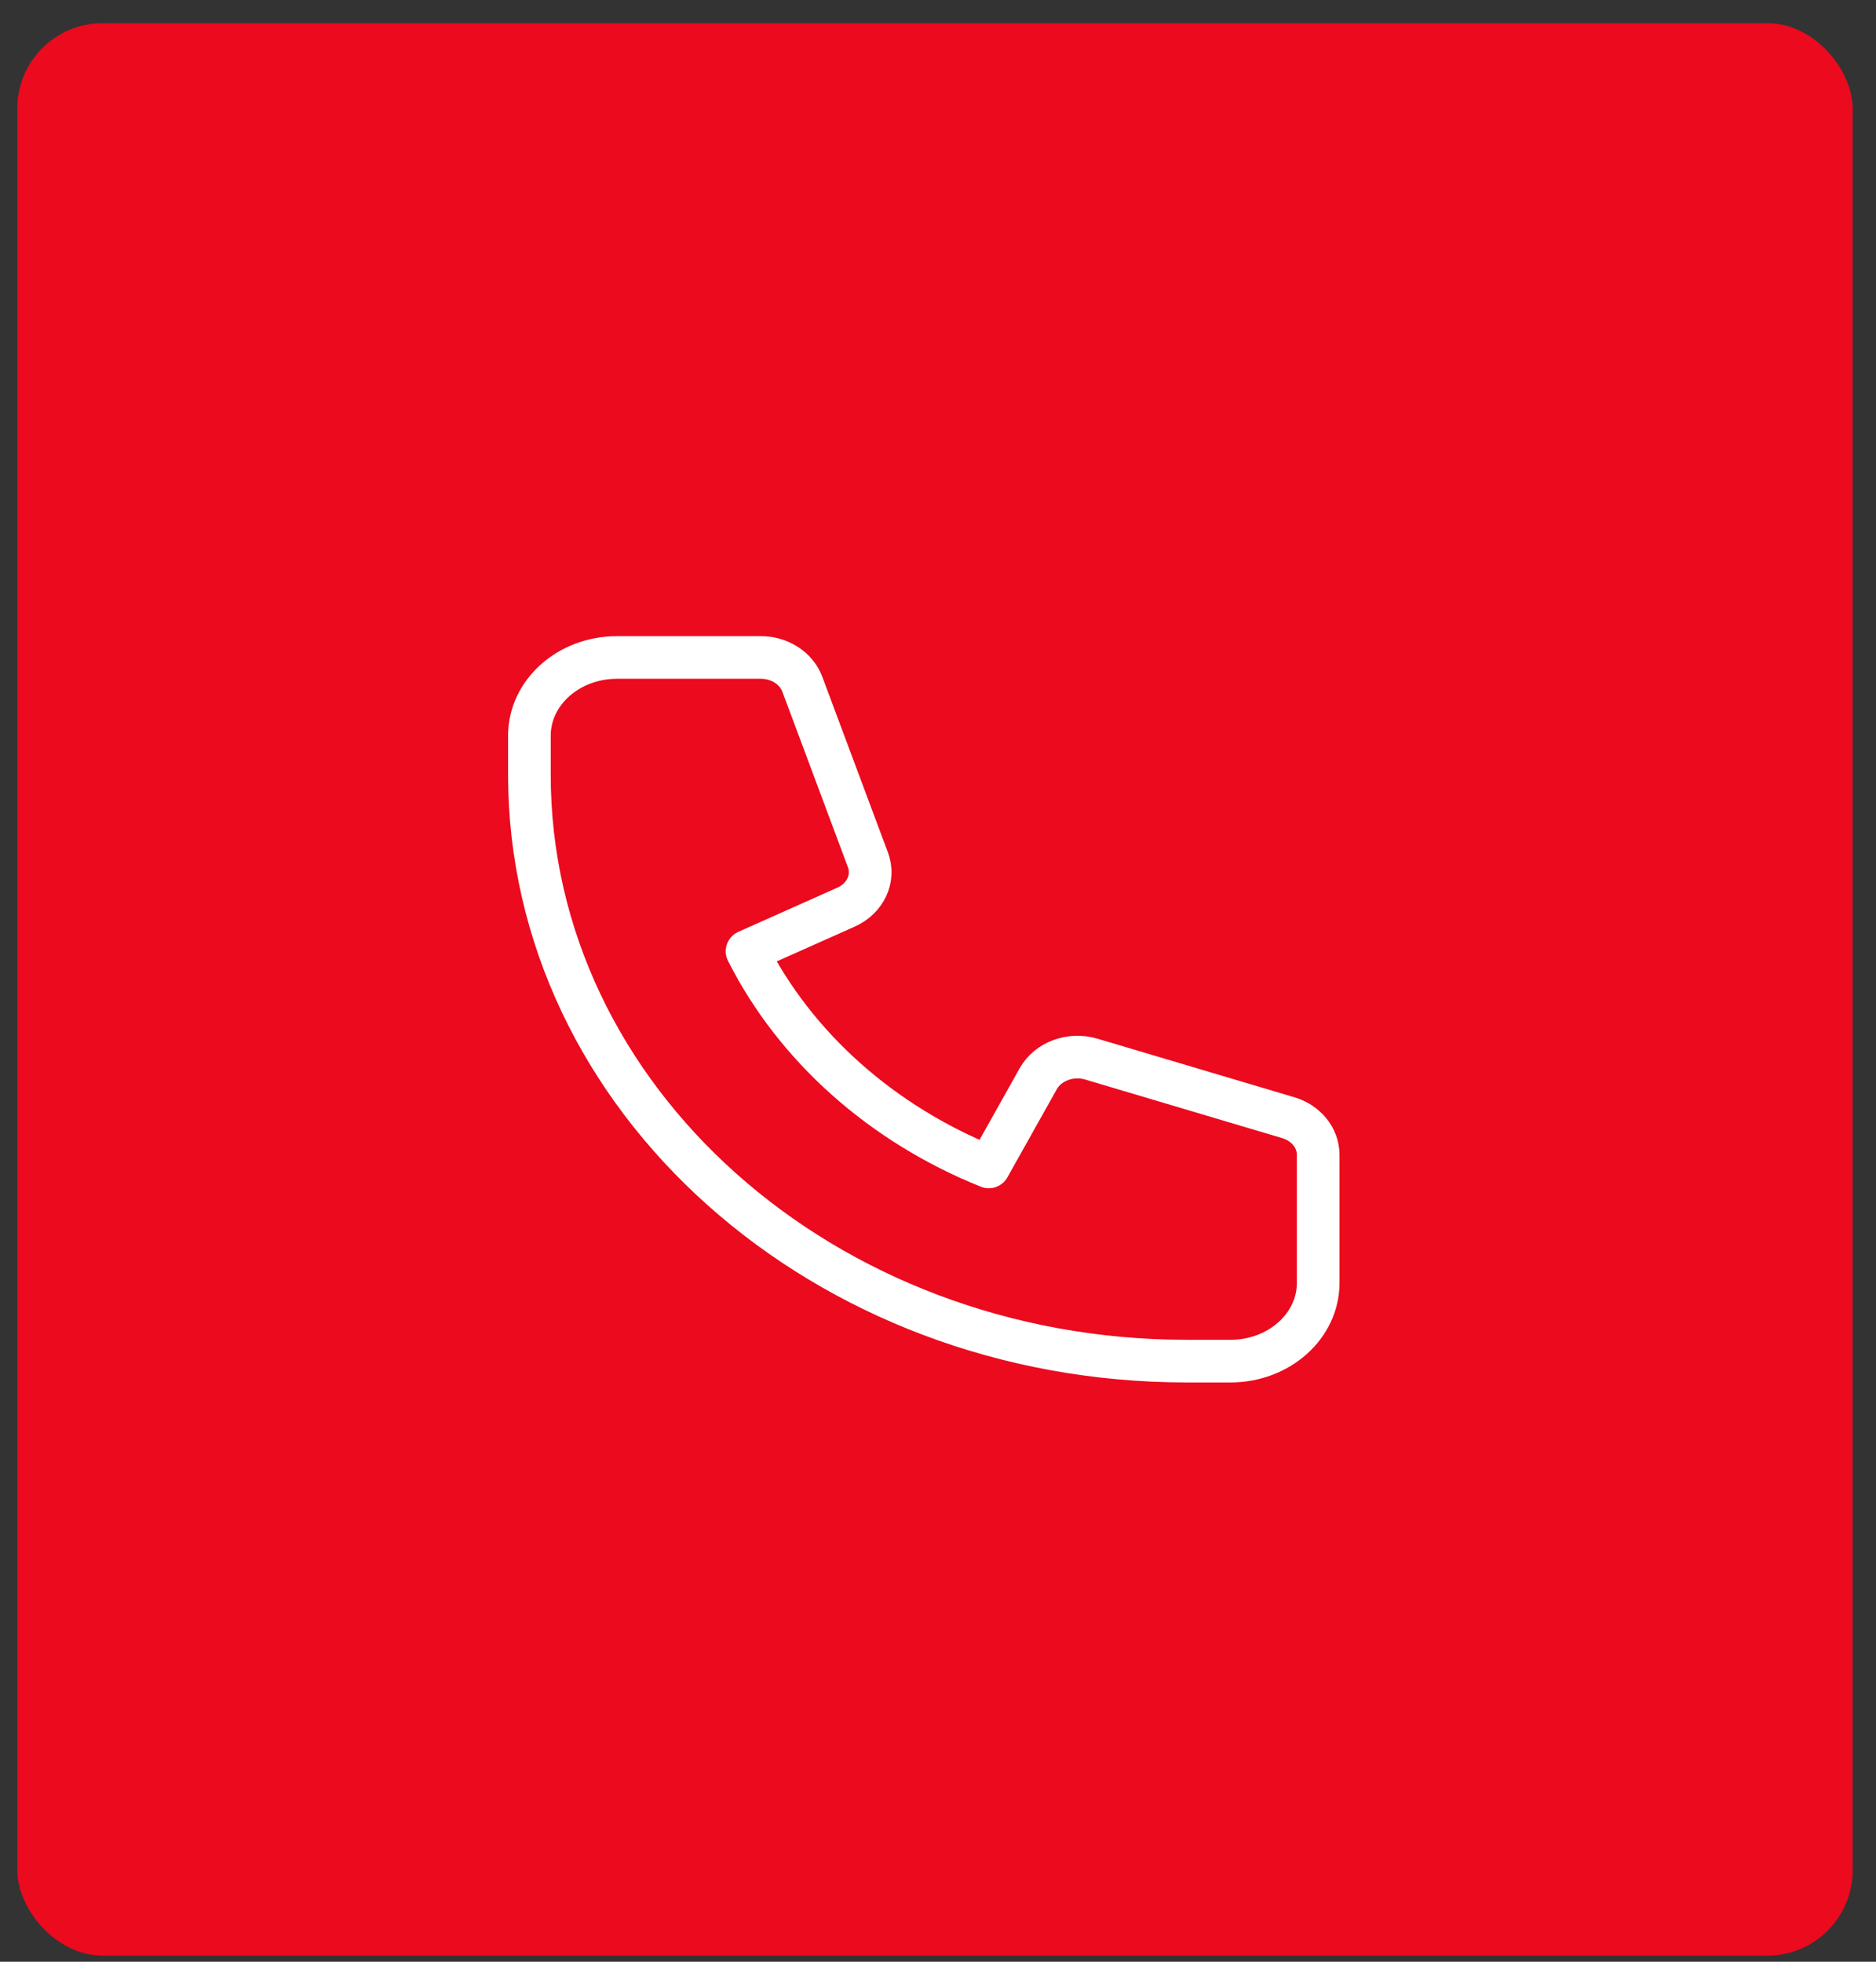 <svg width="66" height="69" viewBox="0 0 66 69" fill="none" xmlns="http://www.w3.org/2000/svg">
<rect x="0" y="0" width="66" height="69" fill="#333333" stroke="none"/>
<rect x="0.609" y="0.815" width="64.57" height="67.97" rx="3" fill="#EB0A1E"/>
<path d="M18.625 25.875C18.625 24.356 20.006 23.125 21.708 23.125H26.764C27.427 23.125 28.017 23.504 28.226 24.065L30.535 30.244C30.778 30.893 30.449 31.602 29.762 31.908L26.282 33.46C27.982 36.822 31.018 39.53 34.787 41.045L36.527 37.942C36.87 37.33 37.666 37.036 38.394 37.252L45.321 39.312C45.95 39.499 46.375 40.024 46.375 40.616V45.125C46.375 46.644 44.995 47.875 43.292 47.875H41.75C28.978 47.875 18.625 38.641 18.625 27.25V25.875Z" stroke="white" stroke-width="1.5" stroke-linecap="round" stroke-linejoin="round"/>
</svg>
